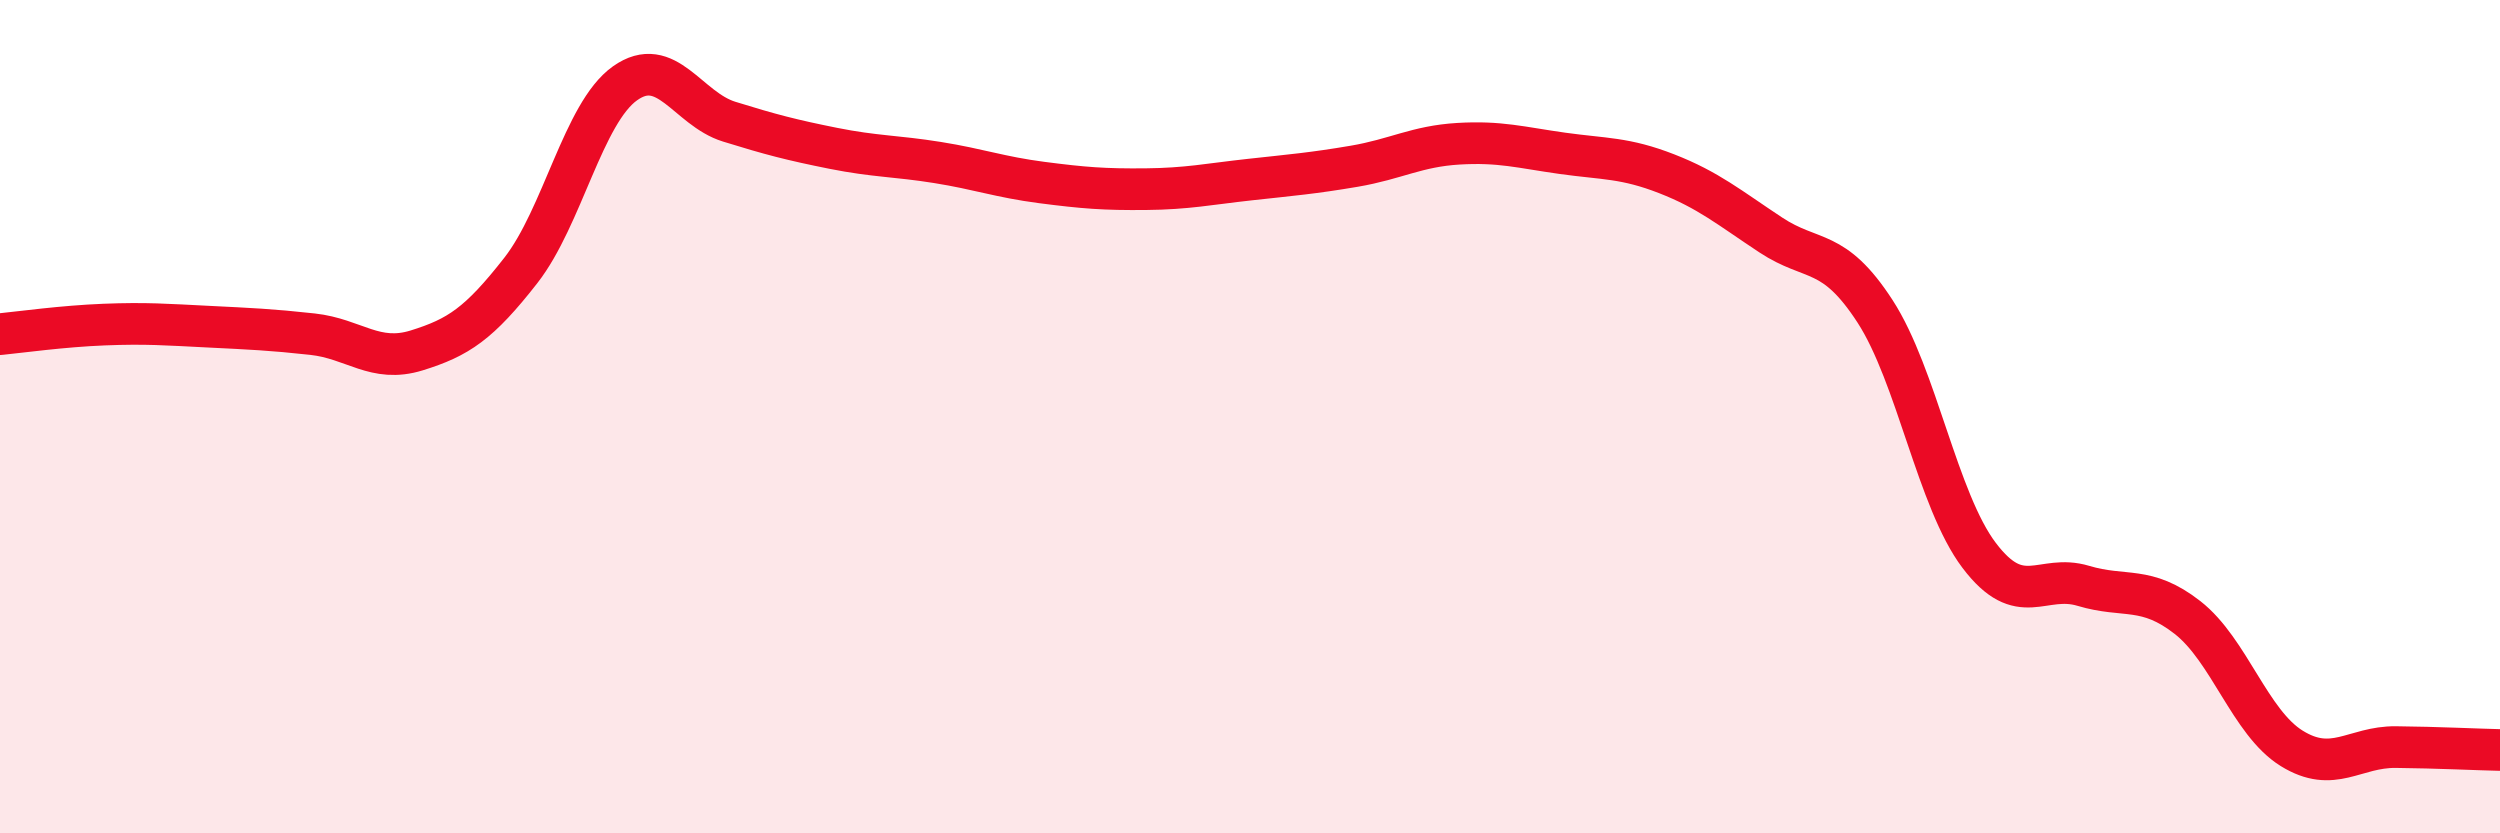 
    <svg width="60" height="20" viewBox="0 0 60 20" xmlns="http://www.w3.org/2000/svg">
      <path
        d="M 0,8.02 C 0.5,7.97 1.5,7.83 2.5,7.79 C 3.5,7.75 4,7.79 5,7.84 C 6,7.89 6.5,7.91 7.5,8.02 C 8.5,8.13 9,8.72 10,8.41 C 11,8.1 11.5,7.77 12.5,6.49 C 13.5,5.21 14,2.71 15,2 C 16,1.29 16.5,2.61 17.5,2.92 C 18.5,3.23 19,3.36 20,3.56 C 21,3.76 21.5,3.74 22.5,3.9 C 23.5,4.06 24,4.25 25,4.38 C 26,4.51 26.5,4.55 27.5,4.54 C 28.5,4.53 29,4.42 30,4.31 C 31,4.2 31.5,4.16 32.5,3.99 C 33.5,3.82 34,3.51 35,3.45 C 36,3.39 36.5,3.54 37.5,3.68 C 38.5,3.82 39,3.78 40,4.17 C 41,4.56 41.5,4.98 42.5,5.64 C 43.5,6.3 44,5.93 45,7.47 C 46,9.01 46.5,12.01 47.5,13.33 C 48.5,14.65 49,13.76 50,14.06 C 51,14.36 51.5,14.04 52.5,14.82 C 53.5,15.6 54,17.34 55,17.96 C 56,18.58 56.5,17.92 57.5,17.93 C 58.5,17.94 59.5,17.99 60,18L60 20L0 20Z"
        fill="#EB0A25"
        opacity="0.1"
        stroke-linecap="round"
        stroke-linejoin="round"
      />
      <path
        d="M 0,8.02 C 0.5,7.97 1.5,7.83 2.5,7.79 C 3.5,7.75 4,7.79 5,7.84 C 6,7.89 6.5,7.91 7.5,8.02 C 8.5,8.13 9,8.72 10,8.41 C 11,8.1 11.5,7.77 12.5,6.49 C 13.5,5.21 14,2.71 15,2 C 16,1.29 16.5,2.61 17.5,2.92 C 18.5,3.23 19,3.36 20,3.56 C 21,3.76 21.5,3.74 22.5,3.9 C 23.5,4.06 24,4.25 25,4.38 C 26,4.51 26.5,4.55 27.5,4.54 C 28.5,4.53 29,4.42 30,4.31 C 31,4.2 31.5,4.16 32.5,3.99 C 33.5,3.82 34,3.51 35,3.45 C 36,3.39 36.5,3.54 37.5,3.68 C 38.5,3.82 39,3.78 40,4.17 C 41,4.56 41.5,4.98 42.5,5.64 C 43.5,6.3 44,5.93 45,7.47 C 46,9.01 46.5,12.01 47.5,13.33 C 48.5,14.65 49,13.76 50,14.06 C 51,14.36 51.5,14.04 52.5,14.82 C 53.5,15.6 54,17.34 55,17.96 C 56,18.58 56.5,17.92 57.5,17.93 C 58.5,17.94 59.5,17.99 60,18"
        stroke="#EB0A25"
        stroke-width="1"
        fill="none"
        stroke-linecap="round"
        stroke-linejoin="round"
      />
    </svg>
  